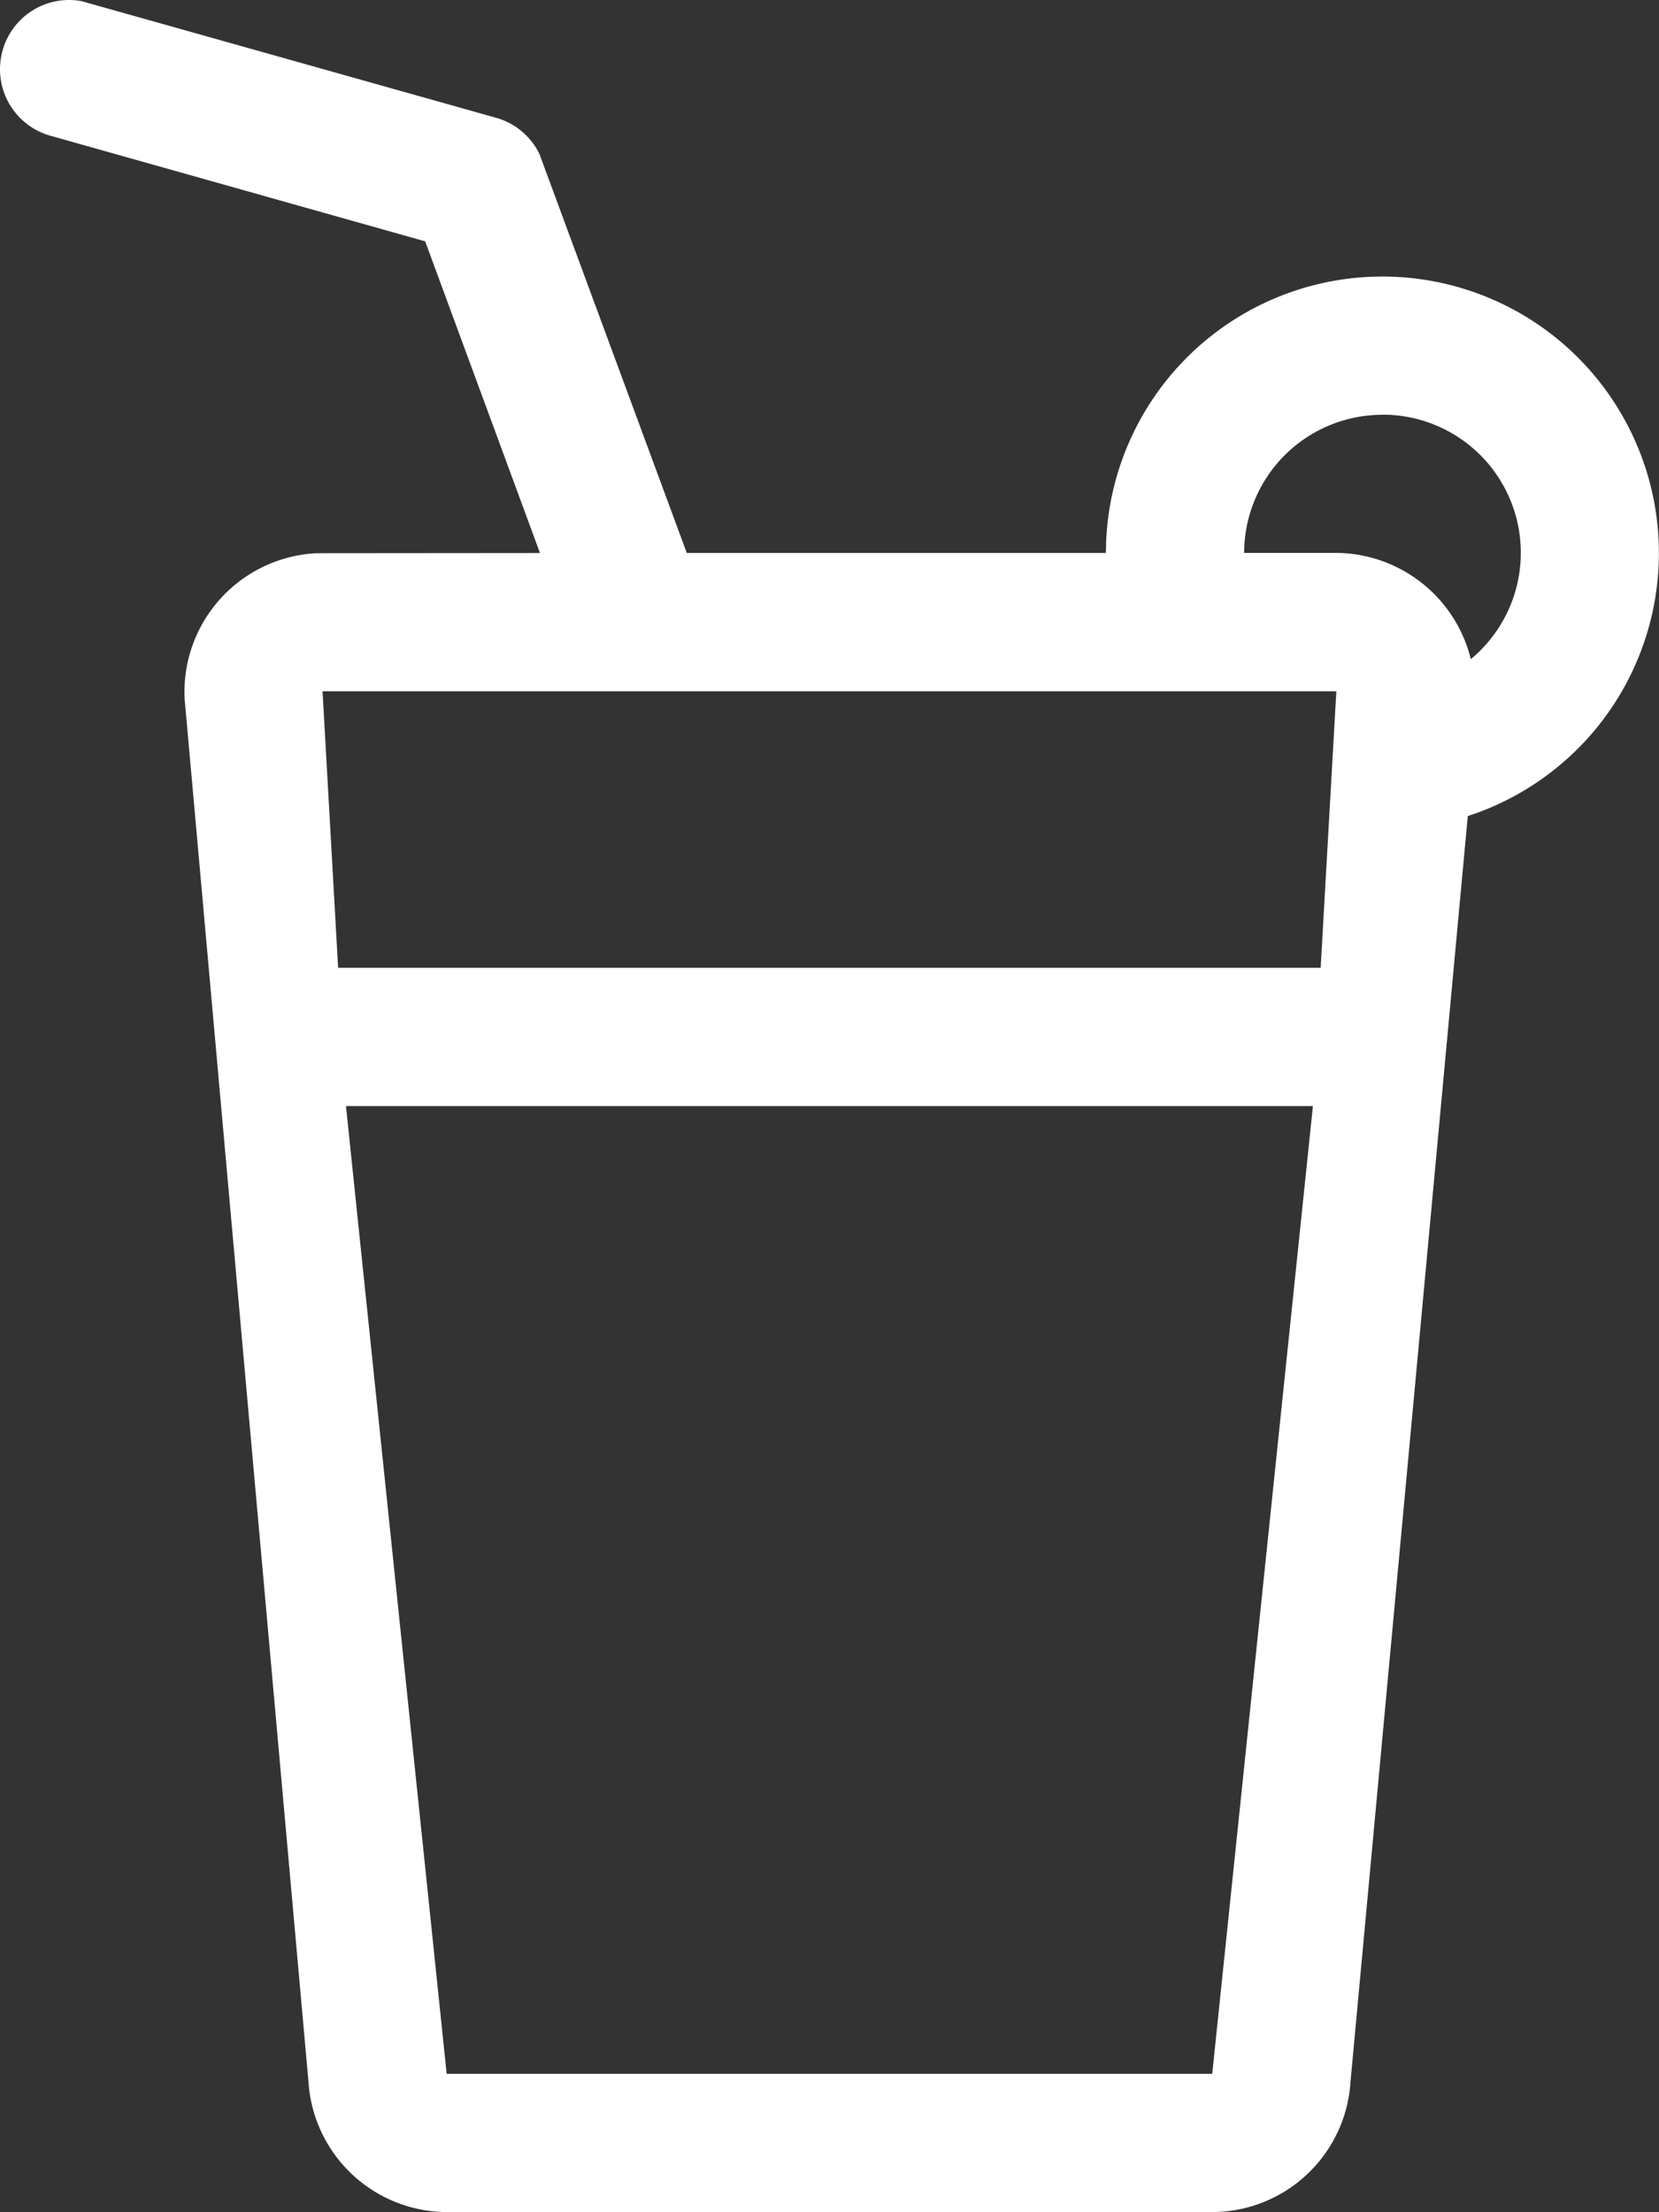 <svg xmlns="http://www.w3.org/2000/svg" width="69.673" height="92.892" viewBox="0 0 69.673 92.892">
  <rect x="0" y="0" width="69.673" height="92.892" fill="#333333" stroke="none"/>
  <path id="refreshment.outline" d="M6.11,2.115A2.9,2.9,0,0,1,9.417.046l17.417,4.9A2.9,2.9,0,0,1,28.65,6.454l6.193,16.767h17.6l.01-.433A11.612,11.612,0,1,1,67.643,34.269L62.718,87.407a5.833,5.833,0,0,1-5.868,5.484H24.822a5.846,5.846,0,0,1-5.868-5.484l-5.2-58.057A5.834,5.834,0,0,1,19.3,23.231l9.378-.008L23.856,10.135,8.117,5.7A2.9,2.9,0,0,1,6.11,2.117ZM61.139,46.446H20.53l4.229,40.64H56.91Zm.983-17.417H19.546L20.2,40.64H61.464Zm1.935-11.611a5.806,5.806,0,0,0-5.806,5.8l3.8,0a5.864,5.864,0,0,1,5.719,4.461,5.8,5.8,0,0,0-3.712-10.266Z" transform="translate(-6 0)" fill="#fff"/>
</svg>
